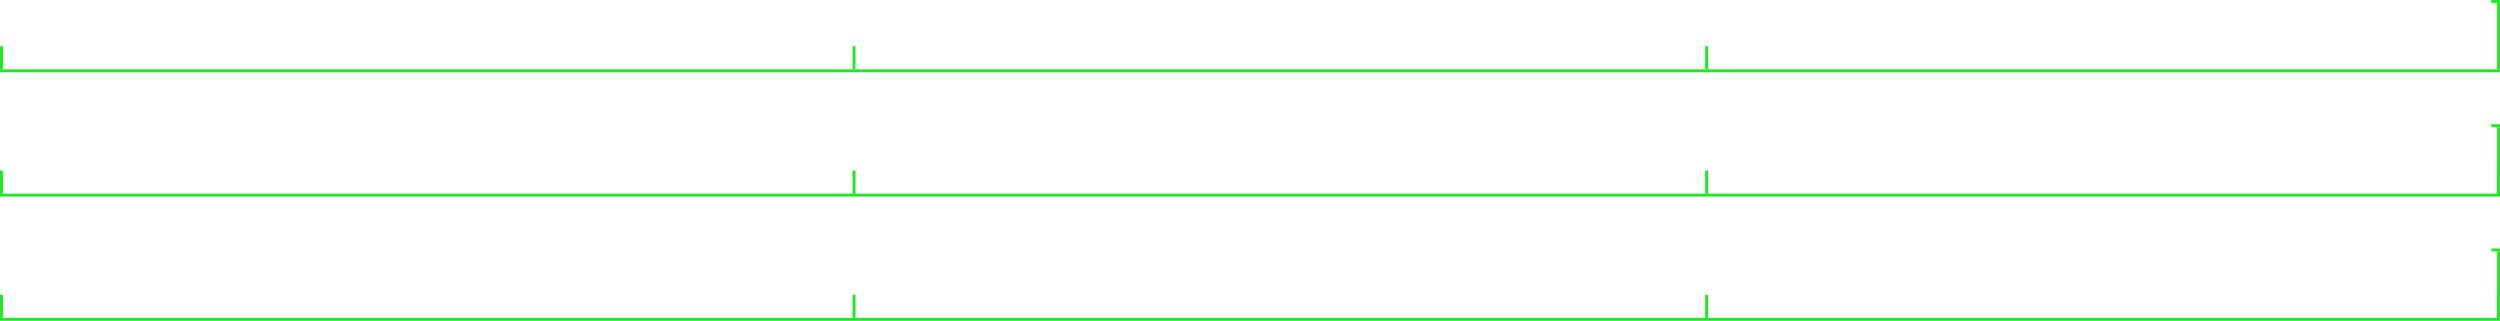 <?xml version="1.0" encoding="UTF-8"?> <svg xmlns="http://www.w3.org/2000/svg" width="865" height="111" viewBox="0 0 865 111" fill="none"> <line y1="24.5" x2="865" y2="24.5" stroke="#19EC1C"></line> <line y1="67.5" x2="865" y2="67.5" stroke="#19EC1C"></line> <line y1="110.5" x2="865" y2="110.5" stroke="#19EC1C"></line> <line x1="0.5" y1="16" x2="0.5" y2="24" stroke="#19EC1C"></line> <line x1="295.5" y1="16" x2="295.5" y2="24" stroke="#19EC1C"></line> <line x1="590.5" y1="16" x2="590.5" y2="24" stroke="#19EC1C"></line> <line x1="864.5" y1="1" x2="864.5" y2="24" stroke="#19EC1C"></line> <line x1="862" y1="0.5" x2="865" y2="0.5" stroke="#19EC1C"></line> <line x1="864.5" y1="44" x2="864.5" y2="67" stroke="#19EC1C"></line> <line x1="862" y1="43.5" x2="865" y2="43.5" stroke="#19EC1C"></line> <line x1="864.5" y1="87" x2="864.5" y2="110" stroke="#19EC1C"></line> <line x1="862" y1="86.5" x2="865" y2="86.5" stroke="#19EC1C"></line> <line x1="0.5" y1="59" x2="0.5" y2="67" stroke="#19EC1C"></line> <line x1="295.5" y1="59" x2="295.5" y2="67" stroke="#19EC1C"></line> <line x1="590.5" y1="59" x2="590.5" y2="67" stroke="#19EC1C"></line> <line x1="864.5" y1="59" x2="864.5" y2="67" stroke="#19EC1C"></line> <line x1="0.5" y1="102" x2="0.5" y2="110" stroke="#19EC1C"></line> <line x1="295.5" y1="102" x2="295.5" y2="110" stroke="#19EC1C"></line> <line x1="590.5" y1="102" x2="590.5" y2="110" stroke="#19EC1C"></line> <line x1="864.5" y1="102" x2="864.5" y2="110" stroke="#19EC1C"></line> </svg> 